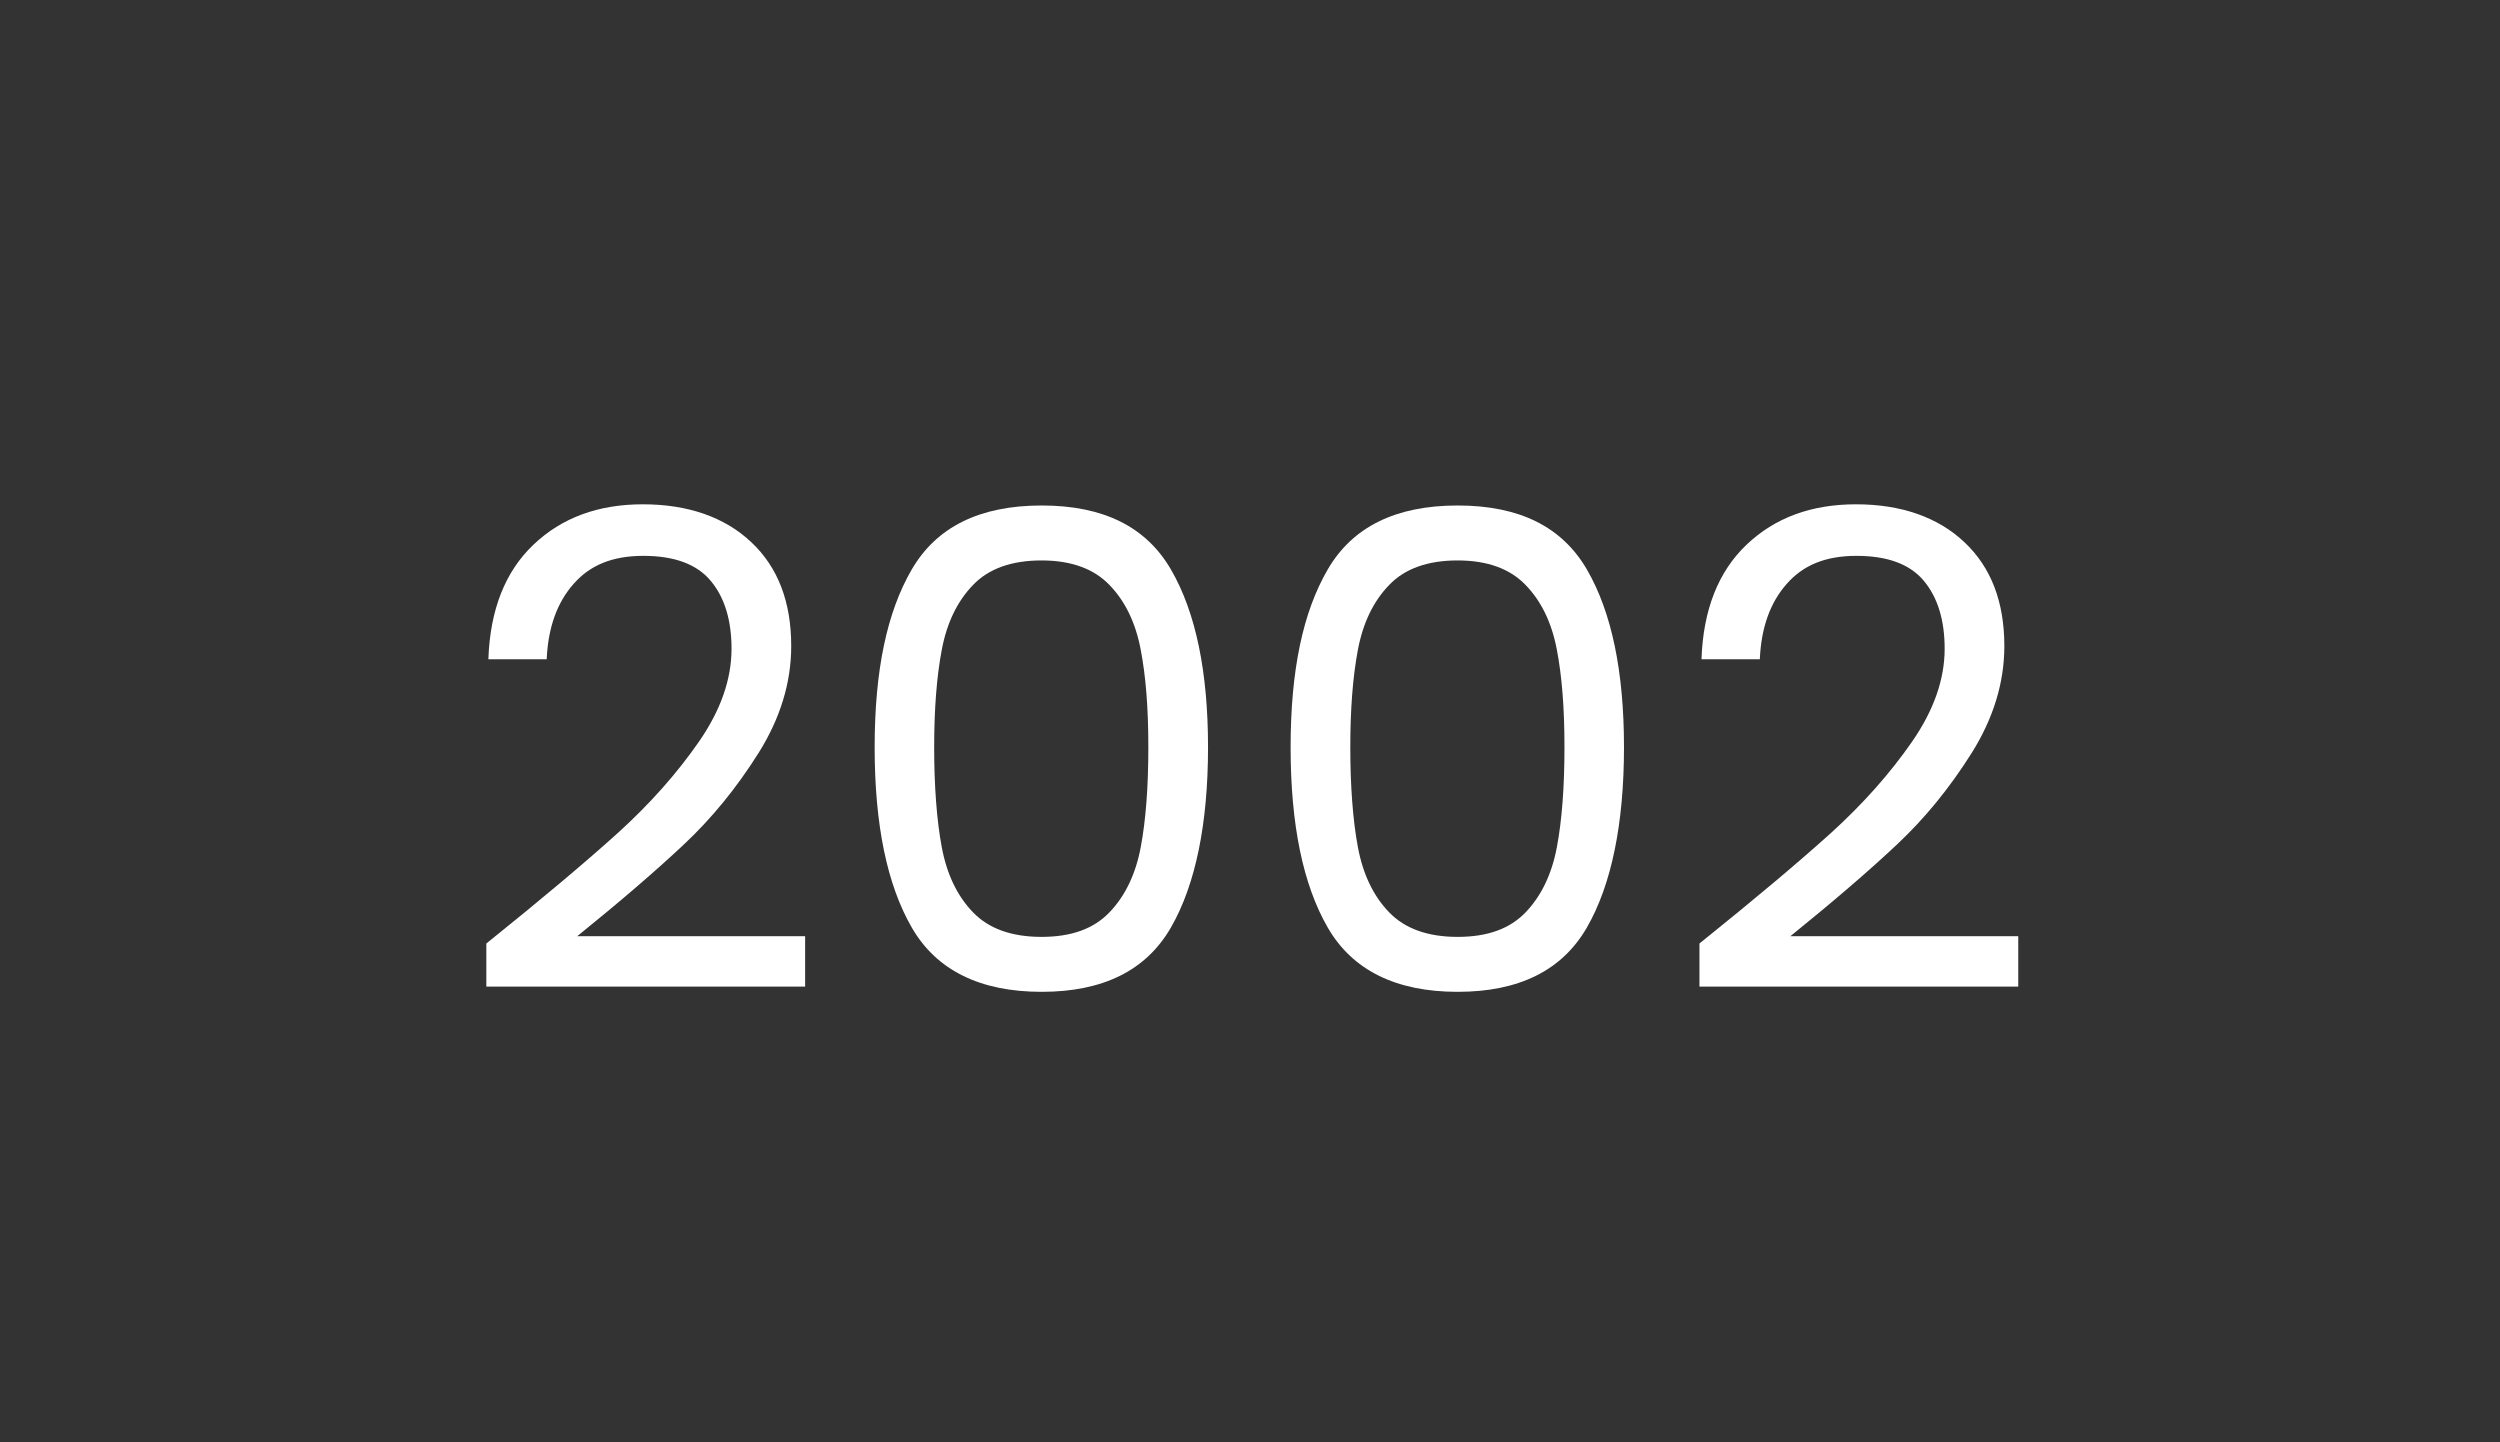 <?xml version="1.0" encoding="UTF-8"?>
<svg id="Ebene_1" xmlns="http://www.w3.org/2000/svg" version="1.1" viewBox="0 0 147.43 85.04">
  <rect x="0" y="0" width="147.43" height="85.04" fill="#333333" stroke="none"/>
  <!-- Generator: Adobe Illustrator 29.8.2, SVG Export Plug-In . SVG Version: 2.1.1 Build 3)  -->
  <defs>
    <style>
      .st0 {
        fill: #fff;
      }
    </style>
  </defs>
  <path class="st0" d="M36.46,49.1c1.88-1.71,3.46-3.49,4.75-5.35s1.93-3.69,1.93-5.49c0-1.69-.41-3.03-1.23-4.01-.82-.98-2.14-1.47-3.97-1.47s-3.15.55-4.12,1.66c-.98,1.11-1.5,2.59-1.58,4.44h-3.44c.1-2.92.99-5.17,2.66-6.76,1.67-1.59,3.82-2.38,6.45-2.38s4.81.74,6.39,2.23c1.58,1.48,2.36,3.53,2.36,6.13,0,2.16-.65,4.27-1.93,6.31-1.29,2.05-2.75,3.84-4.4,5.39s-3.74,3.35-6.29,5.41h13.44v2.97h-18.8v-2.54c3.31-2.66,5.9-4.84,7.78-6.54Z"/>
  <path class="st0" d="M53.77,33.58c1.46-2.51,4.01-3.77,7.66-3.77s6.16,1.26,7.62,3.77c1.46,2.51,2.19,6.01,2.19,10.49s-.73,8.1-2.19,10.63c-1.46,2.53-4,3.79-7.62,3.79s-6.2-1.26-7.66-3.79c-1.46-2.53-2.19-6.07-2.19-10.63s.73-7.98,2.19-10.49ZM67.27,38.31c-.3-1.58-.91-2.85-1.84-3.81-.92-.96-2.26-1.45-4.01-1.45s-3.12.48-4.04,1.45c-.93.96-1.54,2.23-1.84,3.81-.3,1.58-.45,3.5-.45,5.76s.15,4.31.45,5.9c.3,1.59.91,2.87,1.84,3.83.92.96,2.27,1.45,4.04,1.45s3.08-.48,4.01-1.45c.92-.96,1.54-2.24,1.84-3.83.3-1.59.45-3.56.45-5.9s-.15-4.19-.45-5.76Z"/>
  <path class="st0" d="M78.3,33.58c1.46-2.51,4.01-3.77,7.66-3.77s6.16,1.26,7.62,3.77c1.46,2.51,2.19,6.01,2.19,10.49s-.73,8.1-2.19,10.63c-1.46,2.53-4,3.79-7.62,3.79s-6.2-1.26-7.66-3.79c-1.46-2.53-2.19-6.07-2.19-10.63s.73-7.98,2.19-10.49ZM91.81,38.31c-.3-1.58-.91-2.85-1.84-3.81-.92-.96-2.26-1.45-4.01-1.45s-3.12.48-4.04,1.45c-.93.96-1.54,2.23-1.84,3.81-.3,1.58-.45,3.5-.45,5.76s.15,4.31.45,5.9c.3,1.59.91,2.87,1.84,3.83.92.96,2.27,1.45,4.04,1.45s3.08-.48,4.01-1.45c.92-.96,1.54-2.24,1.84-3.83.3-1.59.45-3.56.45-5.9s-.15-4.19-.45-5.76Z"/>
  <path class="st0" d="M108,49.1c1.88-1.71,3.46-3.49,4.75-5.35s1.93-3.69,1.93-5.49c0-1.69-.41-3.03-1.23-4.01-.82-.98-2.14-1.47-3.97-1.47s-3.15.55-4.12,1.66c-.98,1.11-1.5,2.59-1.58,4.44h-3.44c.1-2.92.99-5.17,2.66-6.76,1.67-1.59,3.82-2.38,6.45-2.38s4.81.74,6.39,2.23c1.58,1.48,2.36,3.53,2.36,6.13,0,2.16-.65,4.27-1.93,6.31-1.29,2.05-2.75,3.84-4.4,5.39s-3.74,3.35-6.29,5.41h13.44v2.97h-18.8v-2.54c3.31-2.66,5.9-4.84,7.78-6.54Z"/>
</svg>